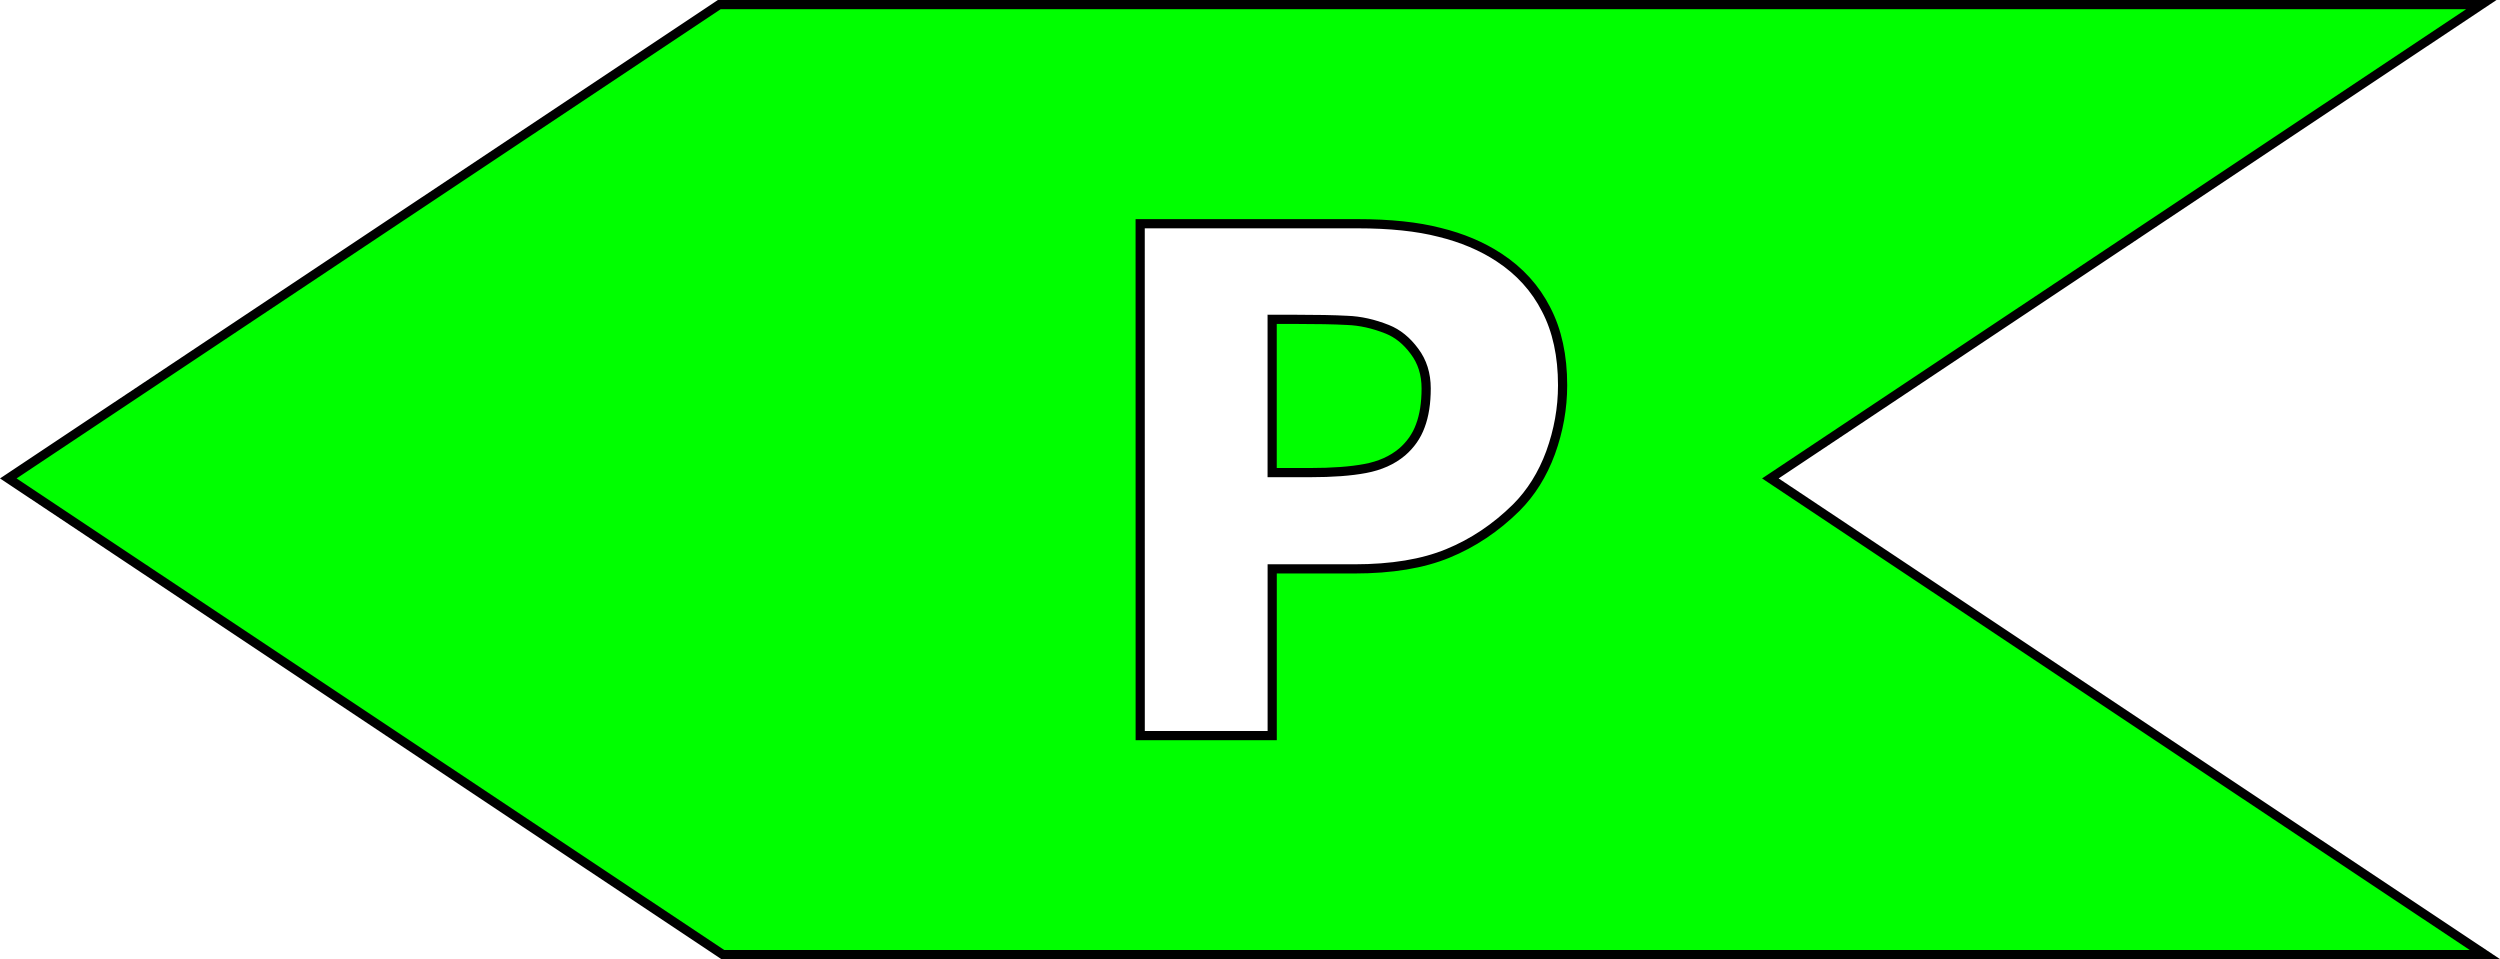 <?xml version="1.0" encoding="UTF-8" standalone="no"?>
<!-- Created with Inkscape (http://www.inkscape.org/) -->

<svg
   width="60.14mm"
   height="23.075mm"
   viewBox="0 0 60.14 23.075"
   version="1.1"
   id="svg1"
   xmlns="http://www.w3.org/2000/svg"
   xmlns:svg="http://www.w3.org/2000/svg">
  <defs
     id="defs1" />
  <g
     id="layer1"
     transform="translate(-117.467,-87.373)">
    <path
       id="path12"
       style="fill:#00ff00;stroke:#000000;stroke-width:0.221"
       d="m 134.771,87.483 -4.674,3.115 -12.43,8.284 12.43,8.284 4.758,3.17 h 42.388 l -4.758,-3.17 -12.43,-8.284 12.43,-8.284 4.674,-3.115 z m 10.124,5.272 h 5.226 c 0.783,0 1.441,0.069 1.976,0.207 0.54,0.132 1.017,0.333 1.43,0.604 0.496,0.325 0.874,0.741 1.133,1.249 0.265,0.507 0.397,1.116 0.397,1.827 0,0.551 -0.097,1.091 -0.289,1.621 -0.193,0.524 -0.469,0.965 -0.827,1.323 -0.491,0.485 -1.039,0.852 -1.645,1.1 -0.601,0.248 -1.35,0.372 -2.249,0.372 h -1.976 v 4.01 h -3.175 z m 3.175,2.299 v 3.688 h 0.91 c 0.54,0 0.984,-0.033 1.331,-0.099 0.353,-0.066 0.648,-0.198 0.885,-0.397 0.204,-0.176 0.35,-0.386 0.438,-0.628 0.094,-0.248 0.141,-0.548 0.141,-0.901 0,-0.347 -0.094,-0.645 -0.281,-0.893 -0.187,-0.254 -0.405,-0.43 -0.653,-0.529 -0.331,-0.132 -0.653,-0.204 -0.967,-0.215 -0.314,-0.017 -0.733,-0.025 -1.257,-0.025 z" />
  </g>
</svg>

